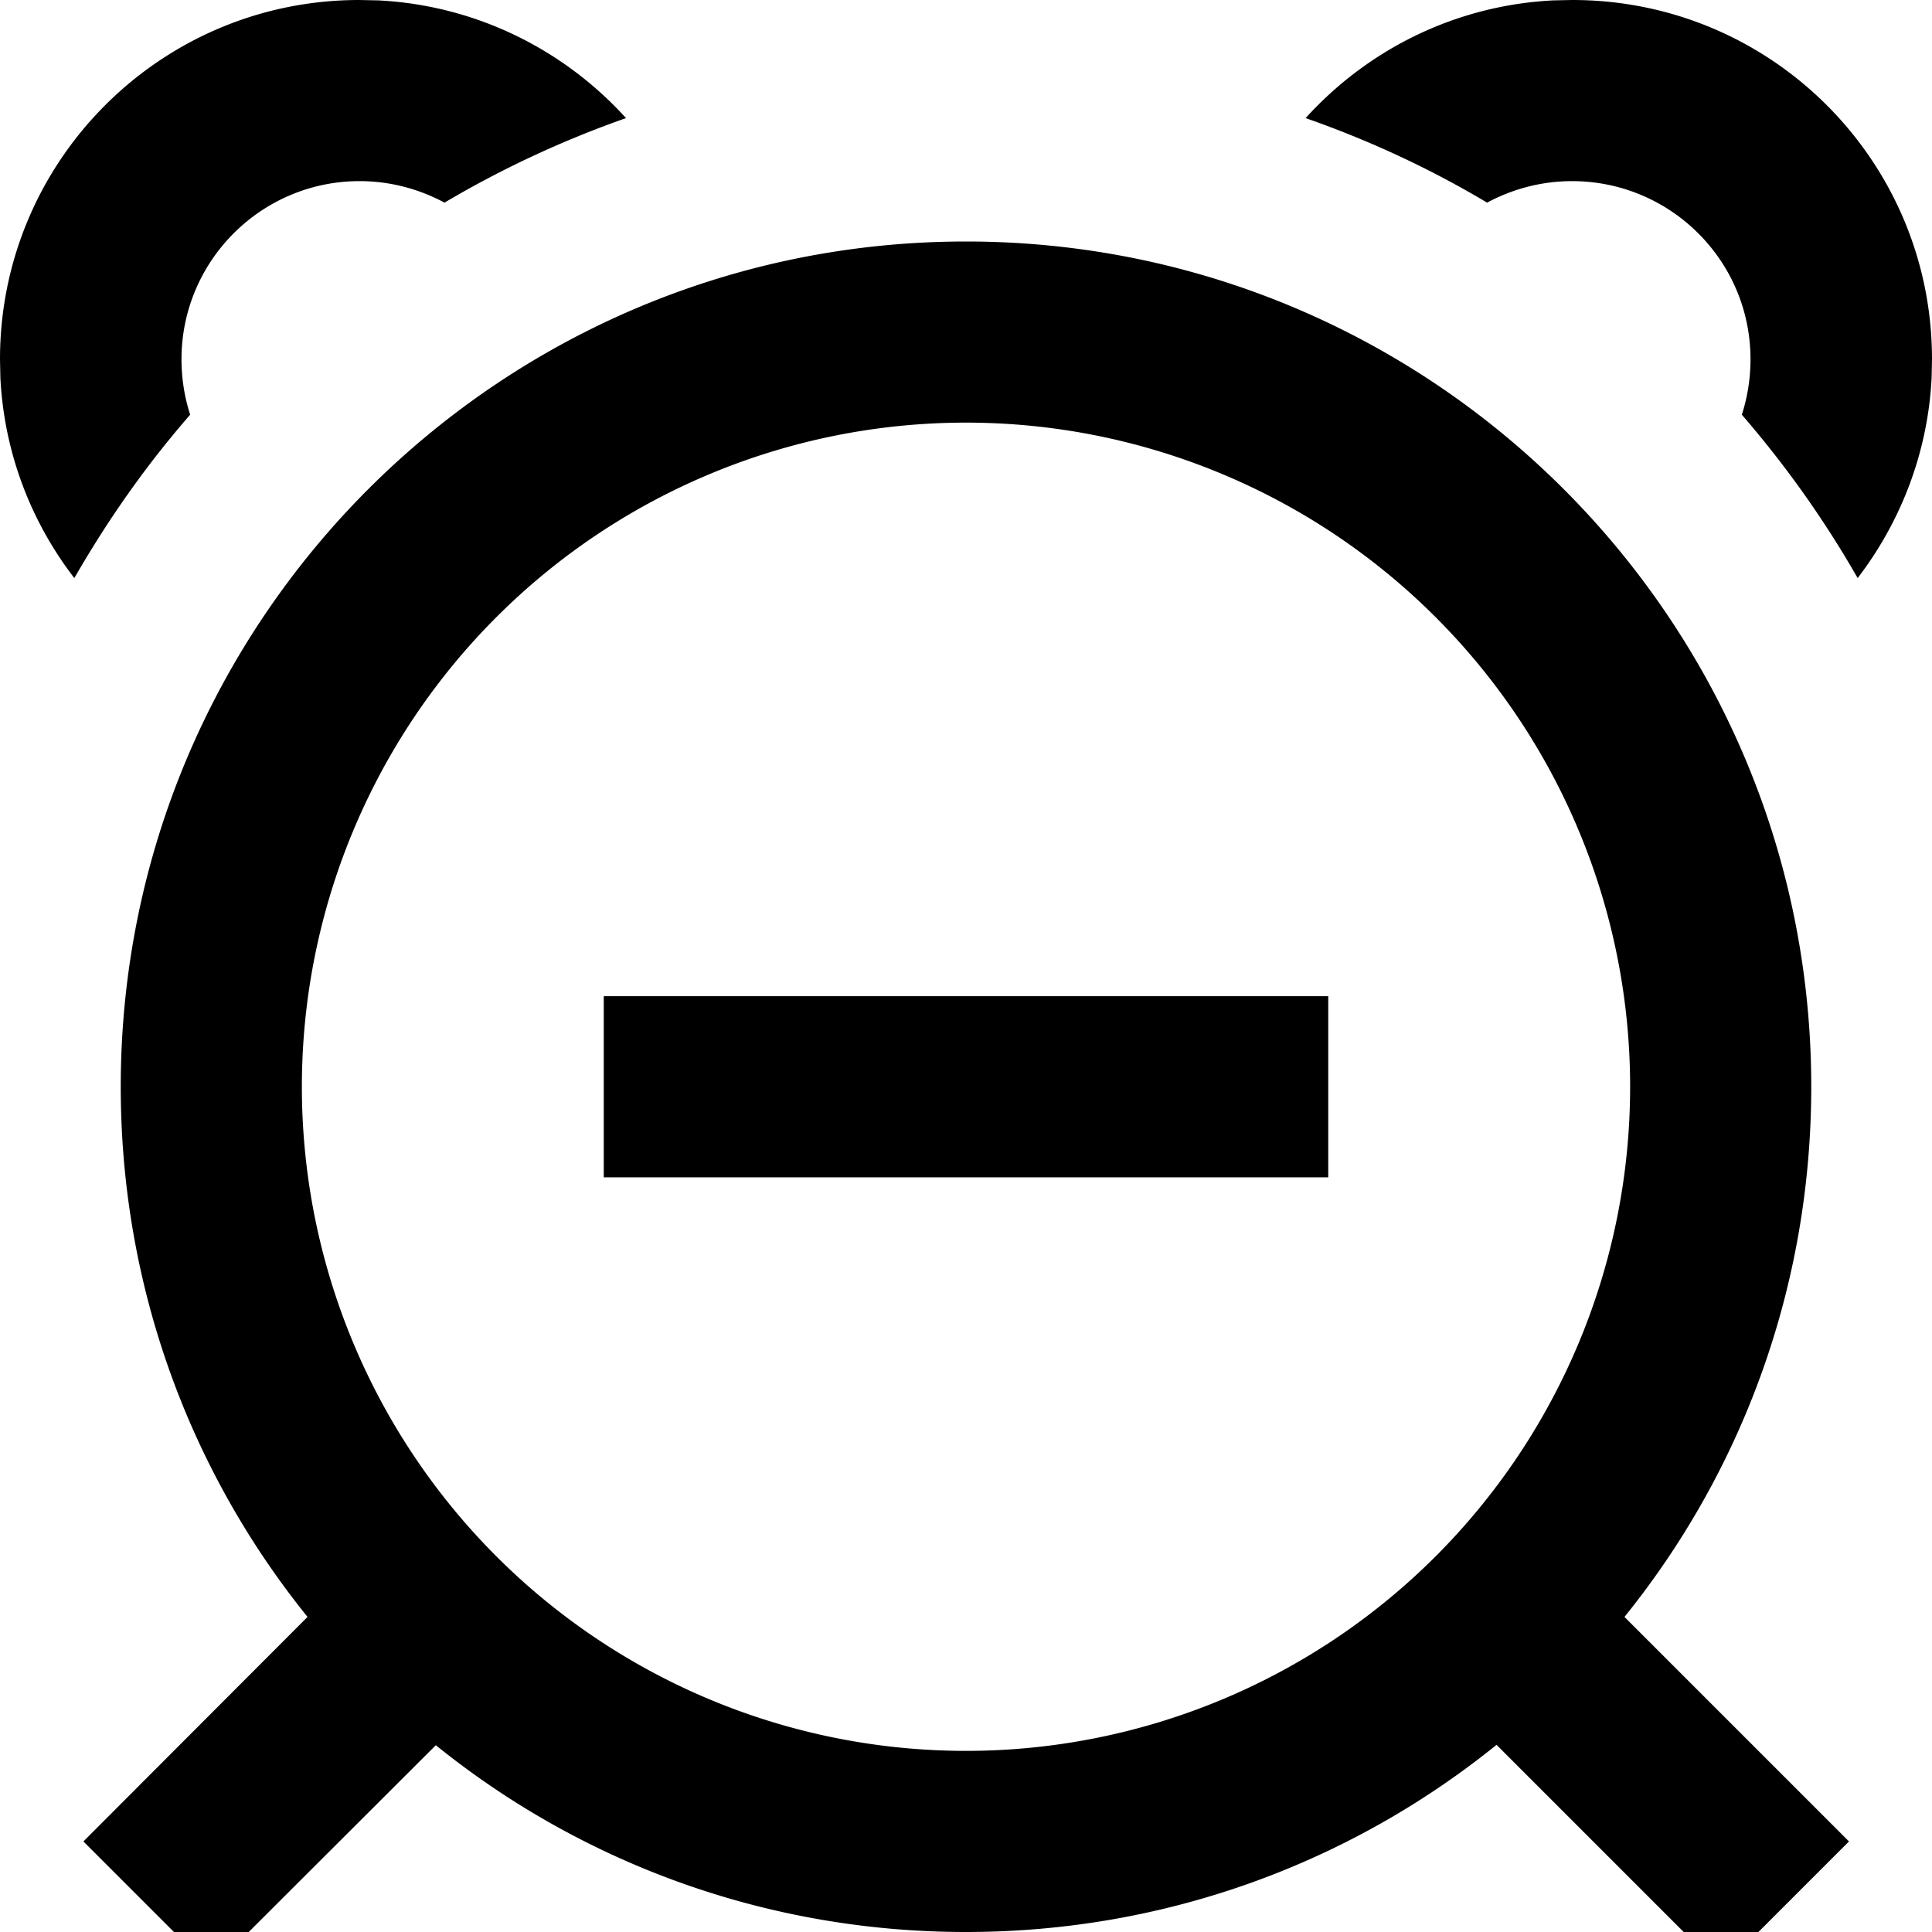 <svg xmlns="http://www.w3.org/2000/svg" viewBox="0 0 512 512"><!--! Font Awesome Pro 7.0.0 by @fontawesome - https://fontawesome.com License - https://fontawesome.com/license (Commercial License) Copyright 2025 Fonticons, Inc. --><path fill="currentColor" d="M256 64c123.7 0 224 100.3 224 224 0 53.2-18.5 102.1-49.5 140.5l59.5 59.5-33.9 33.9-59.5-59.5C358.1 493.5 309.2 512 256 512s-102.1-18.5-140.5-49.5L56 521.9 22.1 488 81.5 428.5C50.5 390.1 32 341.2 32 288 32 164.3 132.3 64 256 64zm0 48a176 176 0 1 0 0 352 176 176 0 1 0 0-352zm96 200l-192 0 0-48 192 0 0 48zM100.2 .1c26 1.3 49.3 13.1 65.7 31.2-16.8 5.9-32.9 13.4-48.1 22.4-6.7-3.6-14.4-5.7-22.5-5.7-26.1 0-47.2 21.2-47.2 47.2 0 5.1 .8 10.1 2.3 14.7-11.6 13.3-21.8 27.8-30.7 43.3-11.4-14.8-18.6-33.1-19.6-53.1L0 95.2C0 42.6 42.6 0 95.2 0l4.9 .1zM416.7 0C469.4 0 512 42.6 512 95.2l-.1 4.9c-1 19.9-8.2 38.2-19.6 53.1-8.8-15.4-19.1-29.9-30.7-43.3 1.5-4.6 2.3-9.6 2.3-14.7 0-26.1-21.2-47.2-47.3-47.2-8.1 0-15.8 2.1-22.5 5.7-15.1-9-31.2-16.5-48.1-22.4 16.4-18.1 39.6-29.9 65.7-31.2l4.9-.1z"/></svg>